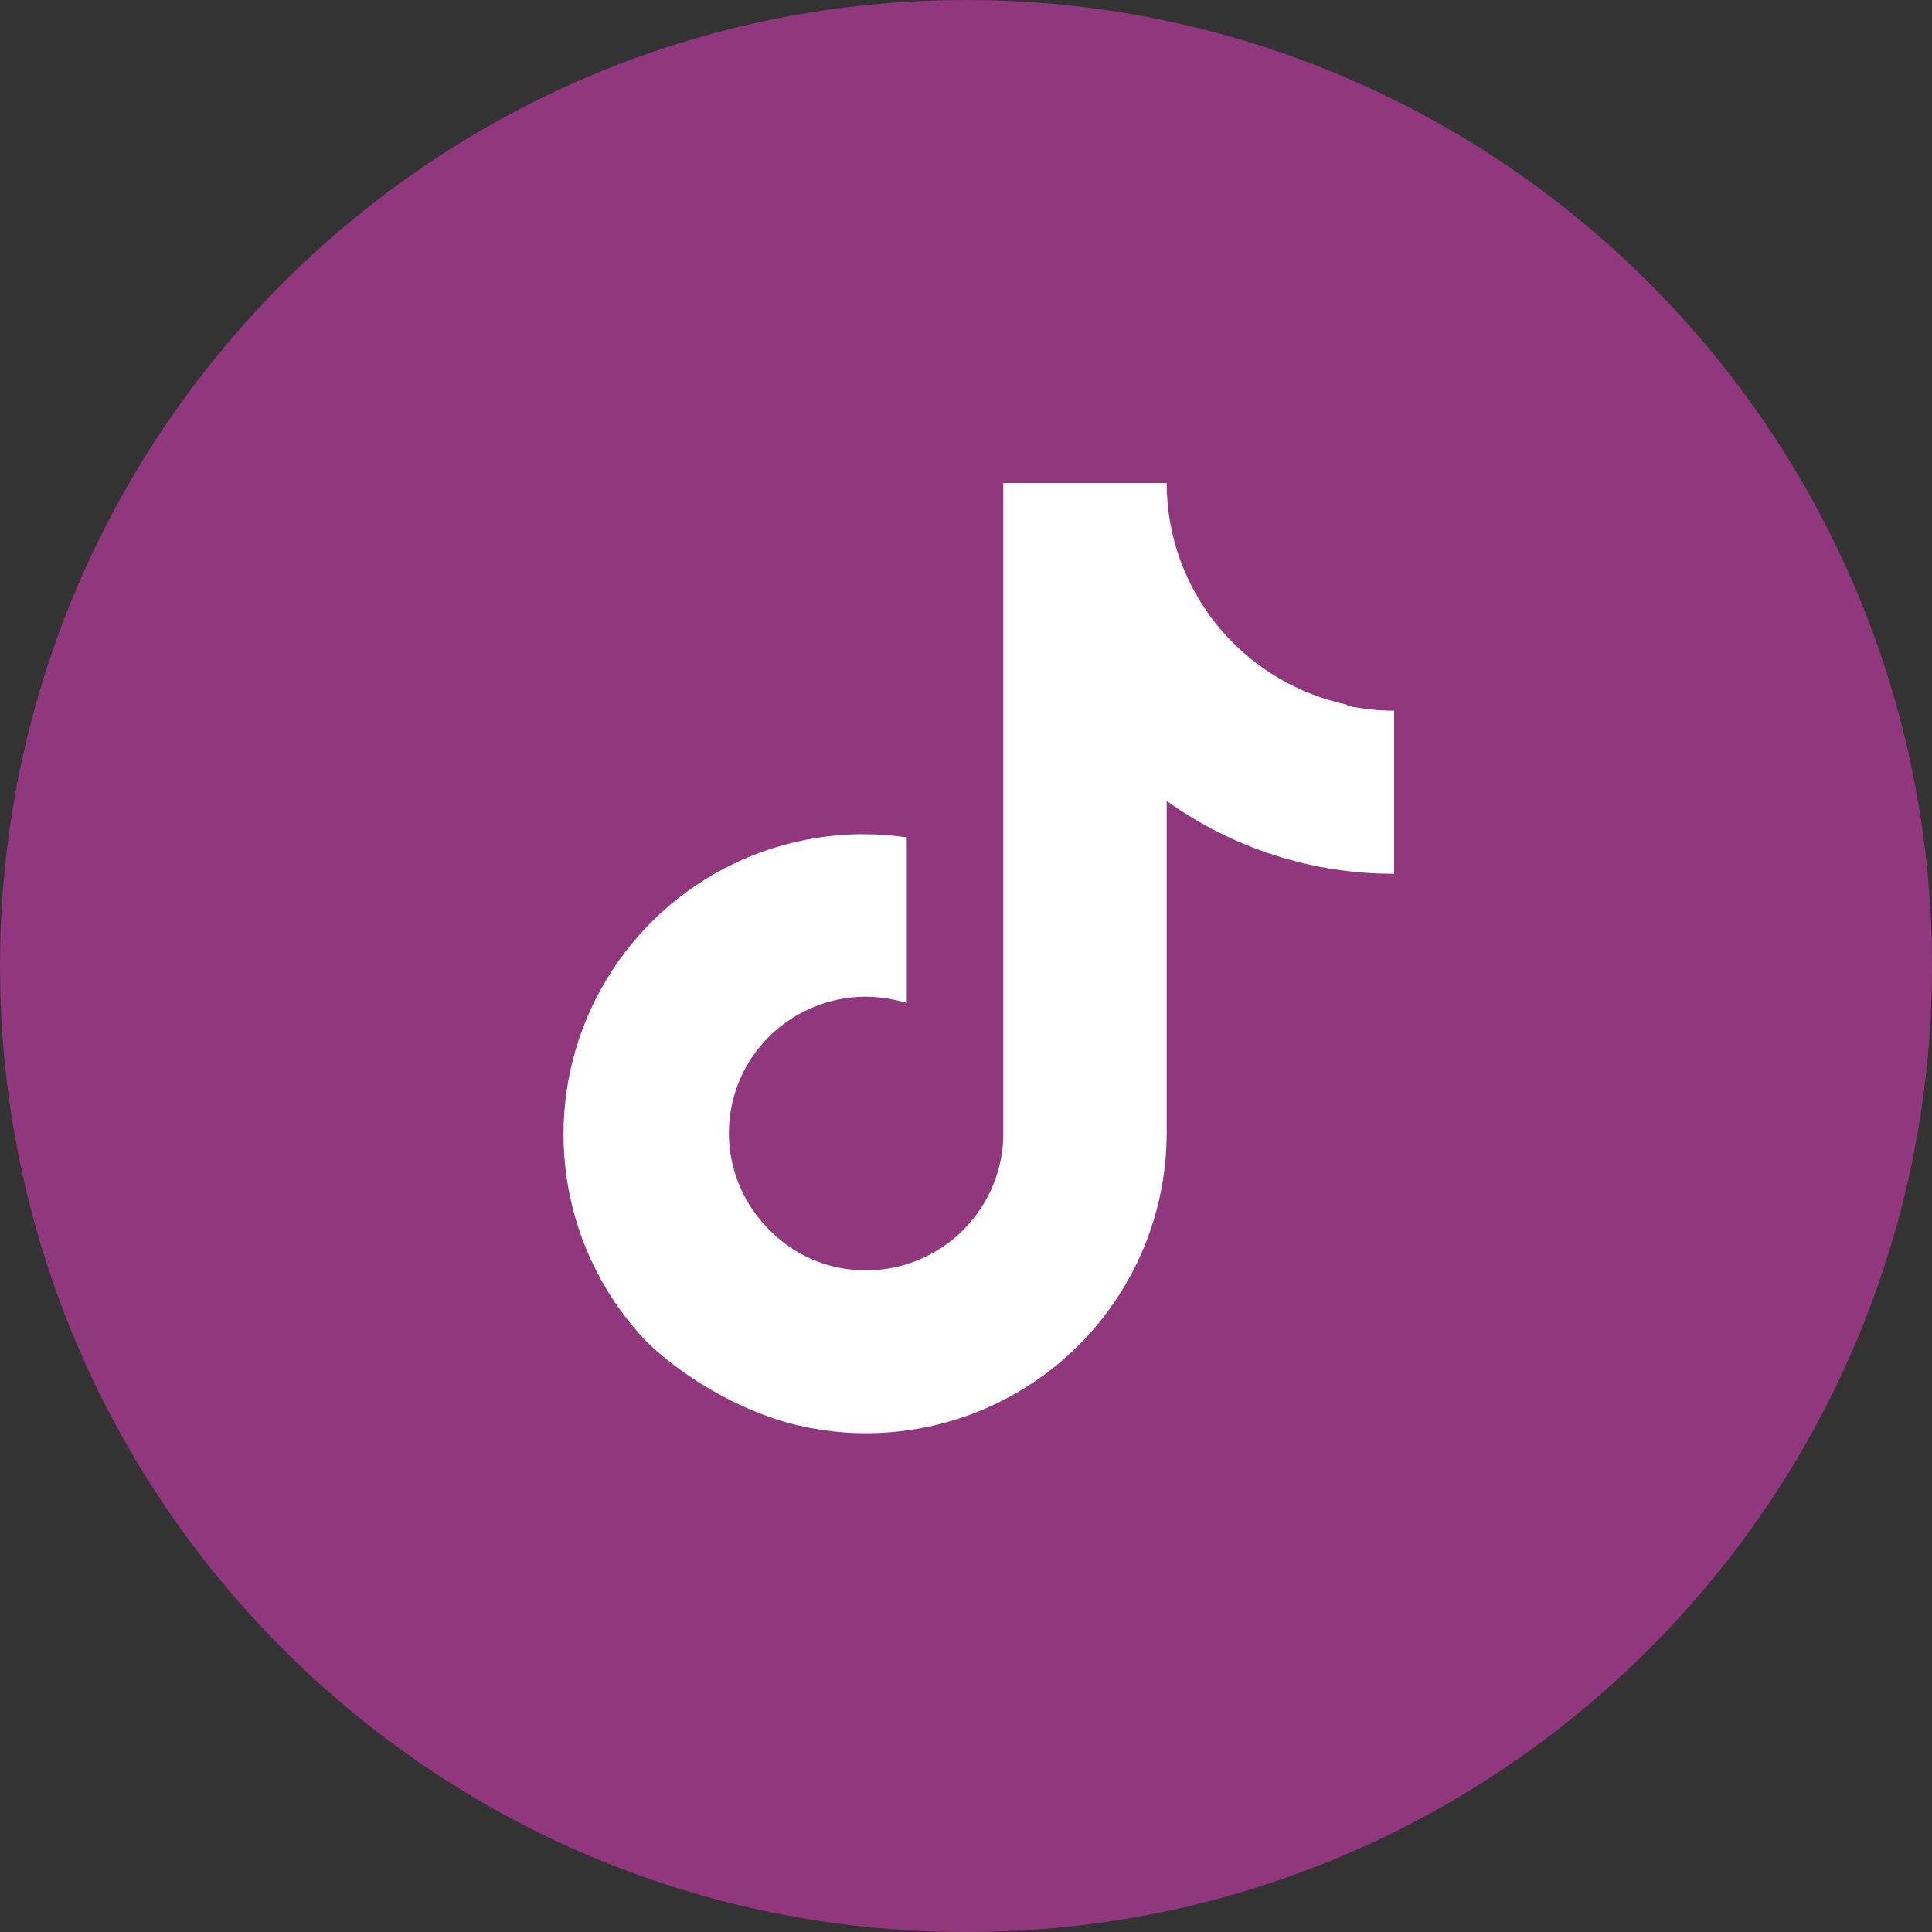 <svg width="72" height="72" viewBox="0 0 72 72" fill="none" xmlns="http://www.w3.org/2000/svg">
<rect x="0" y="0" width="72" height="72" fill="#333333" stroke="none"/>
<path d="M0 36C0 16.118 16.118 0 36 0C55.882 0 72 16.118 72 36C72 55.882 55.882 72 36 72C16.118 72 0 55.882 0 36Z" fill="#90377D"/>
<path d="M51.955 26.485C51.365 26.484 50.777 26.422 50.2 26.301V26.261C48.404 25.882 46.767 24.922 45.56 23.539C44.218 22.006 43.478 20.038 43.479 18H37.389V42.43C37.345 43.494 36.972 44.517 36.32 45.358C35.668 46.2 34.77 46.817 33.752 47.125C32.733 47.432 31.644 47.415 30.635 47.075C29.627 46.735 28.76 46.066 28.135 45.205C27.583 44.446 27.252 43.55 27.179 42.616C27.107 41.682 27.295 40.747 27.724 39.913C28.153 39.079 28.805 38.379 29.609 37.89C30.413 37.401 31.337 37.143 32.279 37.144C32.792 37.149 33.302 37.228 33.793 37.378V31.206C33.292 31.132 32.786 31.093 32.279 31.09L31.998 31.088C29.828 31.125 27.714 31.792 25.916 33.009C24.119 34.226 22.714 35.94 21.873 37.942C21.032 39.944 20.792 42.147 21.182 44.282C21.571 46.418 22.574 48.395 24.067 49.971C25.545 51.42 27.769 52.673 29.794 53.134C31.988 53.633 34.281 53.46 36.375 52.637C38.469 51.814 40.267 50.38 41.534 48.521C42.801 46.662 43.48 44.464 43.48 42.214V29.849C45.95 31.62 48.915 32.57 51.955 32.564V26.485Z" fill="white"/>
</svg>
